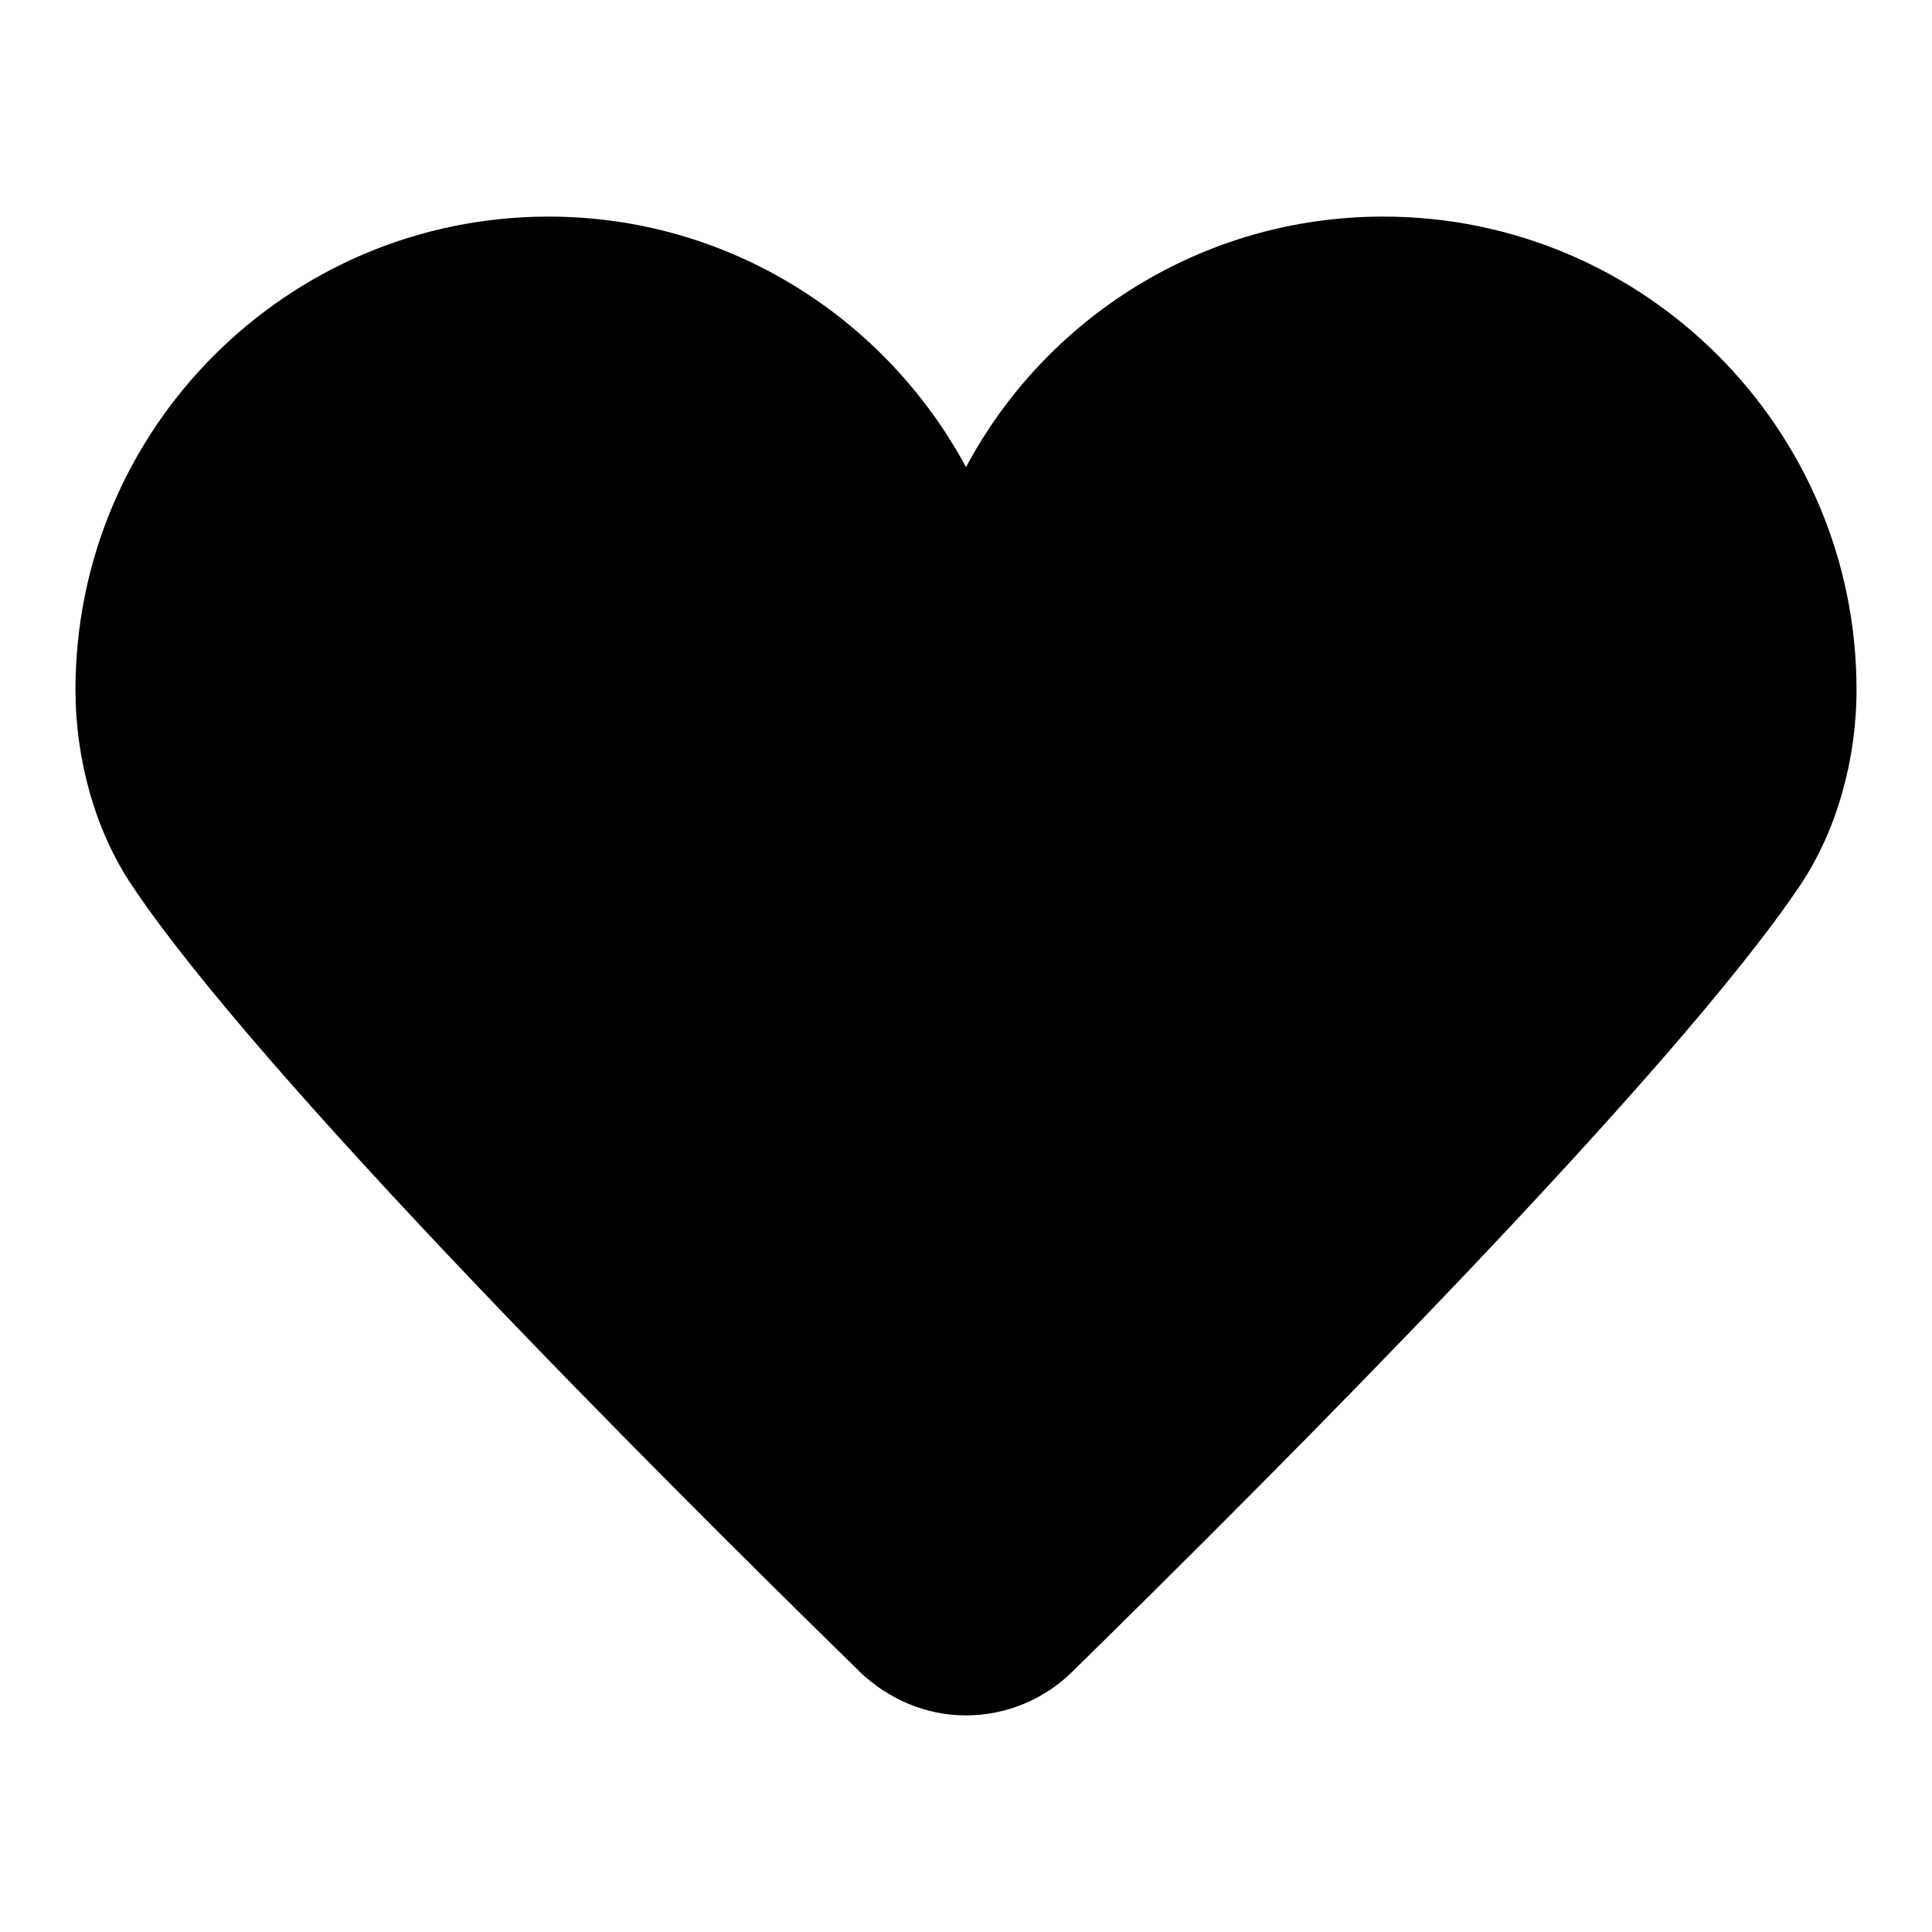 <?xml version="1.0" encoding="utf-8"?>
<!-- Svg Vector Icons : http://www.onlinewebfonts.com/icon -->
<!DOCTYPE svg PUBLIC "-//W3C//DTD SVG 1.1//EN" "http://www.w3.org/Graphics/SVG/1.1/DTD/svg11.dtd">
<svg version="1.1" xmlns="http://www.w3.org/2000/svg" xmlns:xlink="http://www.w3.org/1999/xlink" x="0px" y="0px" viewBox="0 0 256 256" enable-background="new 0 0 256 256" xml:space="preserve">
<g> <path fill="#000000" d="M183.3,28.7c-24,0-44.8,13.5-55.3,33.2c-10.6-19.7-31.4-33.2-55.3-33.2C38.1,28.7,10,56.8,10,91.4 c0,9.2,2.6,18.6,7.4,25.8c16.7,25.1,69.9,78.3,96,103.8c0.2,0.2,0.4,0.4,0.6,0.6c3.7,3.5,8.6,5.7,14,5.7s10.4-2.2,14-5.7 c0.2-0.2,0.4-0.4,0.6-0.6c26-25.5,79.2-78.7,96-103.8c4.8-7.2,7.4-16.6,7.4-25.8C246,56.8,217.9,28.7,183.3,28.7z"/></g>
</svg>